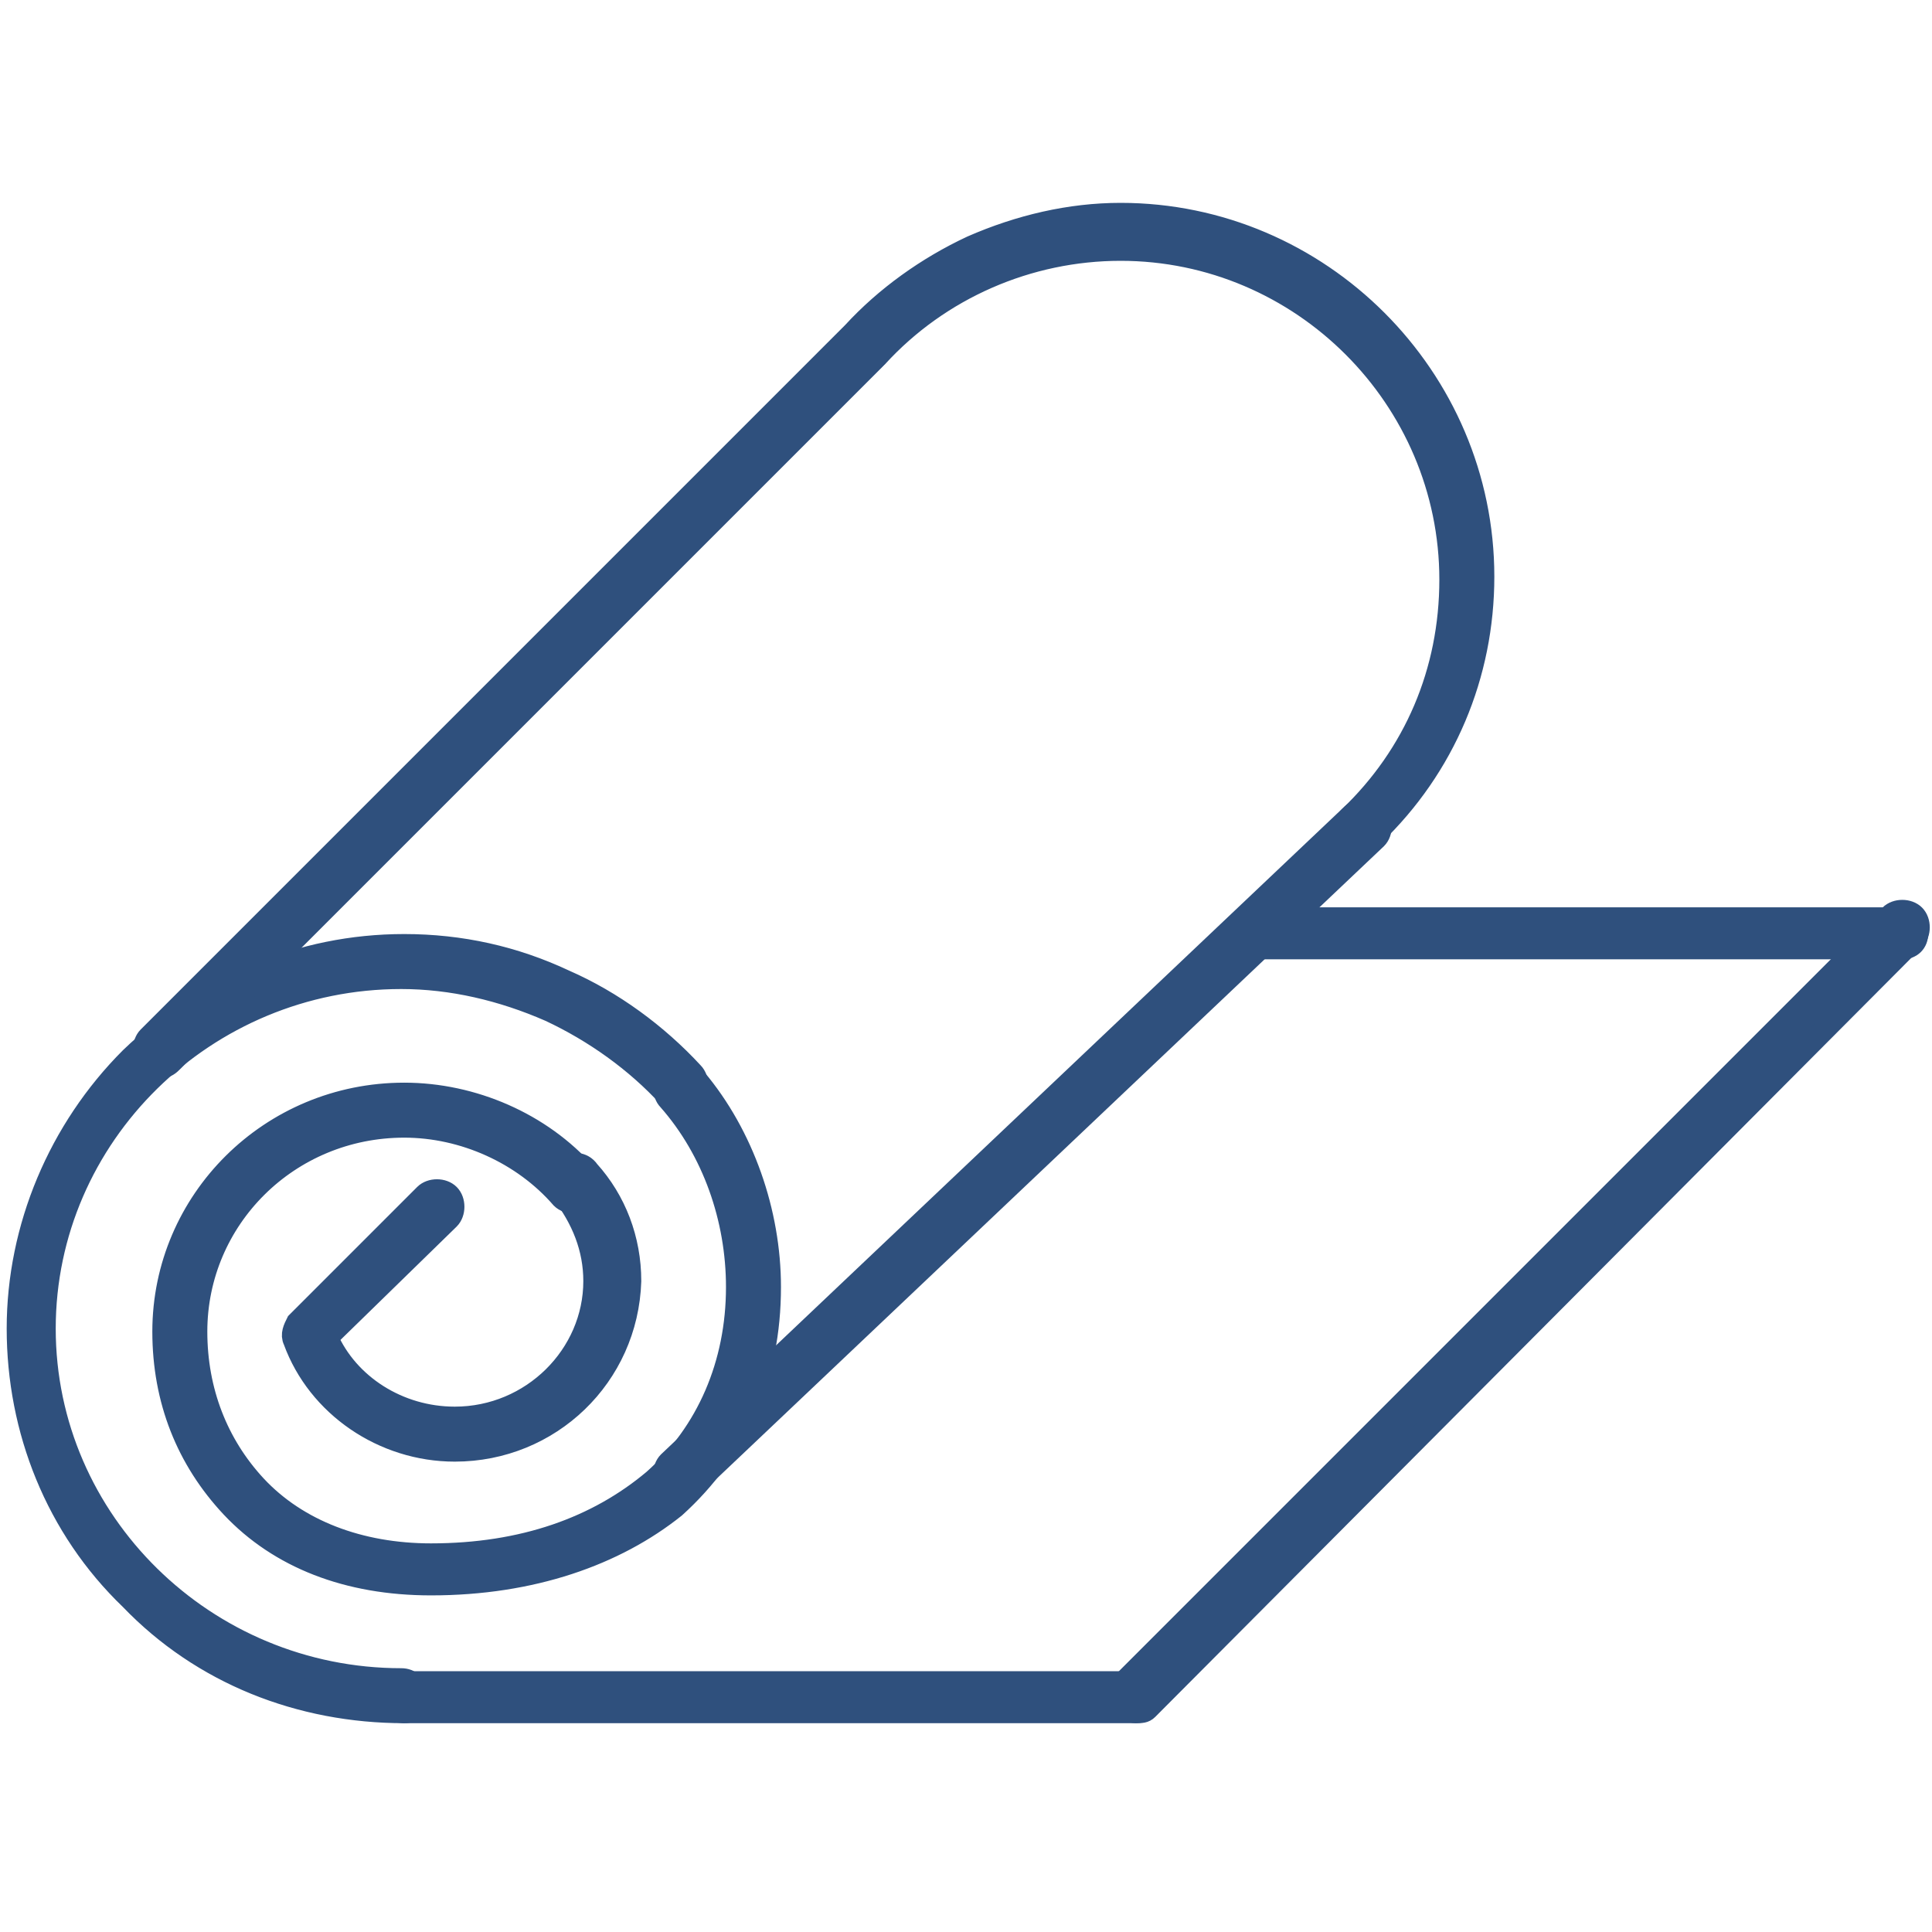 <?xml version="1.0" encoding="utf-8"?>
<!-- Generator: Adobe Illustrator 27.0.0, SVG Export Plug-In . SVG Version: 6.00 Build 0)  -->
<svg version="1.0" id="Livello_1" xmlns="http://www.w3.org/2000/svg" xmlns:xlink="http://www.w3.org/1999/xlink" x="0px" y="0px"
	 viewBox="0 0 65 65" style="enable-background:new 0 0 65 65;" xml:space="preserve">
<style type="text/css">
	.st0{fill:#2F507D;stroke:#2F507D;stroke-width:0.75;stroke-miterlimit:10;}
	.st1{fill:#2F507D;stroke:#316B97;stroke-width:0.25;stroke-linecap:round;stroke-linejoin:round;stroke-miterlimit:10;}
</style>
<g>
	<path class="st0" d="M38.2,57.6c-0.1,0-0.3-0.1-0.4-0.2c-0.2-0.2-0.2-0.6,0-0.8l25.8-25.8c0.2-0.2,0.6-0.2,0.8,0
		c0.2,0.2,0.2,0.6,0,0.8L38.6,57.5C38.5,57.6,38.4,57.6,38.2,57.6z"/>
</g>
<g>
	<path class="st0" d="M5.4,35.9c-0.1,0-0.3-0.1-0.4-0.2c-0.2-0.2-0.2-0.6,0-0.8l23.6-23.6c0.2-0.2,0.6-0.2,0.8,0s0.2,0.6,0,0.8
		L5.8,35.7C5.7,35.8,5.6,35.9,5.4,35.9z"/>
</g>
<g>
	<path class="st0" d="M22.9,50.2c-0.1,0-0.3-0.1-0.4-0.2c-0.2-0.2-0.2-0.6,0-0.8l23-21.8c0.2-0.2,0.6-0.2,0.8,0s0.2,0.6,0,0.8
		L23.3,50C23.2,50.1,23.1,50.2,22.9,50.2z"/>
</g>
<g>
	<path class="st0" d="M38.2,57.6H13.6c-0.3,0-0.5-0.2-0.5-0.5s0.2-0.5,0.5-0.5h24.6c0.3,0,0.5,0.2,0.5,0.5
		C38.8,57.4,38.5,57.6,38.2,57.6z"/>
</g>
<g>
	<path class="st0" d="M64,31.9H42.4c-0.3,0-0.5-0.2-0.5-0.5s0.2-0.5,0.5-0.5H64c0.3,0,0.5,0.2,0.5,0.5S64.3,31.9,64,31.9z"/>
</g>
<g>
	<path class="st0" d="M45.8,28.5c-0.1,0-0.3-0.1-0.4-0.2c-0.2-0.2-0.2-0.6,0-0.8l0,0c2.2-2.1,3.4-4.9,3.4-8c0-6.1-5-11.1-11.1-11.1
		c-3.1,0-6.1,1.3-8.2,3.6c-0.2,0.2-0.6,0.2-0.8,0c-0.2-0.2-0.2-0.6,0-0.8c1.1-1.2,2.5-2.2,4-2.9c1.6-0.7,3.3-1.1,5-1.1
		c6.7,0,12.2,5.5,12.2,12.2c0,3.3-1.3,6.4-3.7,8.7C46,28.5,45.9,28.5,45.8,28.5z"/>
</g>
<g>
	<path class="st1" d="M21.9,39.4"/>
</g>
<g>
	<g>
		<path class="st0" d="M13.6,57.6c-3.5,0-6.8-1.3-9.2-3.8c-2.5-2.4-3.8-5.7-3.8-9.1S2,38,4.4,35.6c2.5-2.4,5.7-3.8,9.2-3.8
			c1.9,0,3.7,0.4,5.4,1.2c1.6,0.7,3.1,1.8,4.3,3.1c0.2,0.2,0.2,0.6,0,0.8s-0.6,0.2-0.8,0c-1.1-1.2-2.5-2.2-4-2.9
			c-1.6-0.7-3.3-1.1-5-1.1c-6.6,0-12,5.3-12,11.8s5.4,11.8,12,11.8c0.3,0,0.5,0.2,0.5,0.5C14.1,57.4,13.9,57.6,13.6,57.6z"/>
	</g>
	<g>
		<path class="st0" d="M14.5,53.3c-2.8,0-5.1-0.9-6.7-2.6c-1.5-1.6-2.3-3.6-2.3-5.9c0-4.4,3.6-8,8.1-8c2.3,0,4.6,1,6.1,2.7
			c0.2,0.2,0.2,0.6,0,0.8s-0.6,0.2-0.8,0c-1.3-1.5-3.3-2.4-5.3-2.4c-3.9,0-7,3.1-7,6.9c0,2,0.7,3.8,2,5.2c1.4,1.5,3.5,2.3,5.9,2.3
			c3.1,0,5.6-0.9,7.5-2.5c1.8-1.6,2.8-3.9,2.8-6.5c0-2.3-0.8-4.6-2.3-6.3c-0.2-0.2-0.2-0.6,0.1-0.8s0.6-0.2,0.8,0.1
			c1.6,1.9,2.5,4.5,2.5,7c0,3-1.1,5.5-3.2,7.4C20.7,52.3,17.9,53.3,14.5,53.3z"/>
	</g>
	<g>
		<path class="st0" d="M15.3,48.8c-2.4,0-4.6-1.5-5.4-3.7c-0.1-0.2,0-0.4,0.1-0.6l4.3-4.3c0.2-0.2,0.6-0.2,0.8,0s0.2,0.6,0,0.8
			L11,45c0.7,1.6,2.4,2.7,4.3,2.7c2.6,0,4.7-2.1,4.7-4.6c0-1.1-0.4-2.1-1.1-3c-0.2-0.2-0.2-0.6,0.1-0.8c0.2-0.2,0.6-0.2,0.8,0.1
			c0.9,1,1.4,2.3,1.4,3.7C21.1,46.3,18.5,48.8,15.3,48.8z"/>
	</g>
</g>
</svg>

